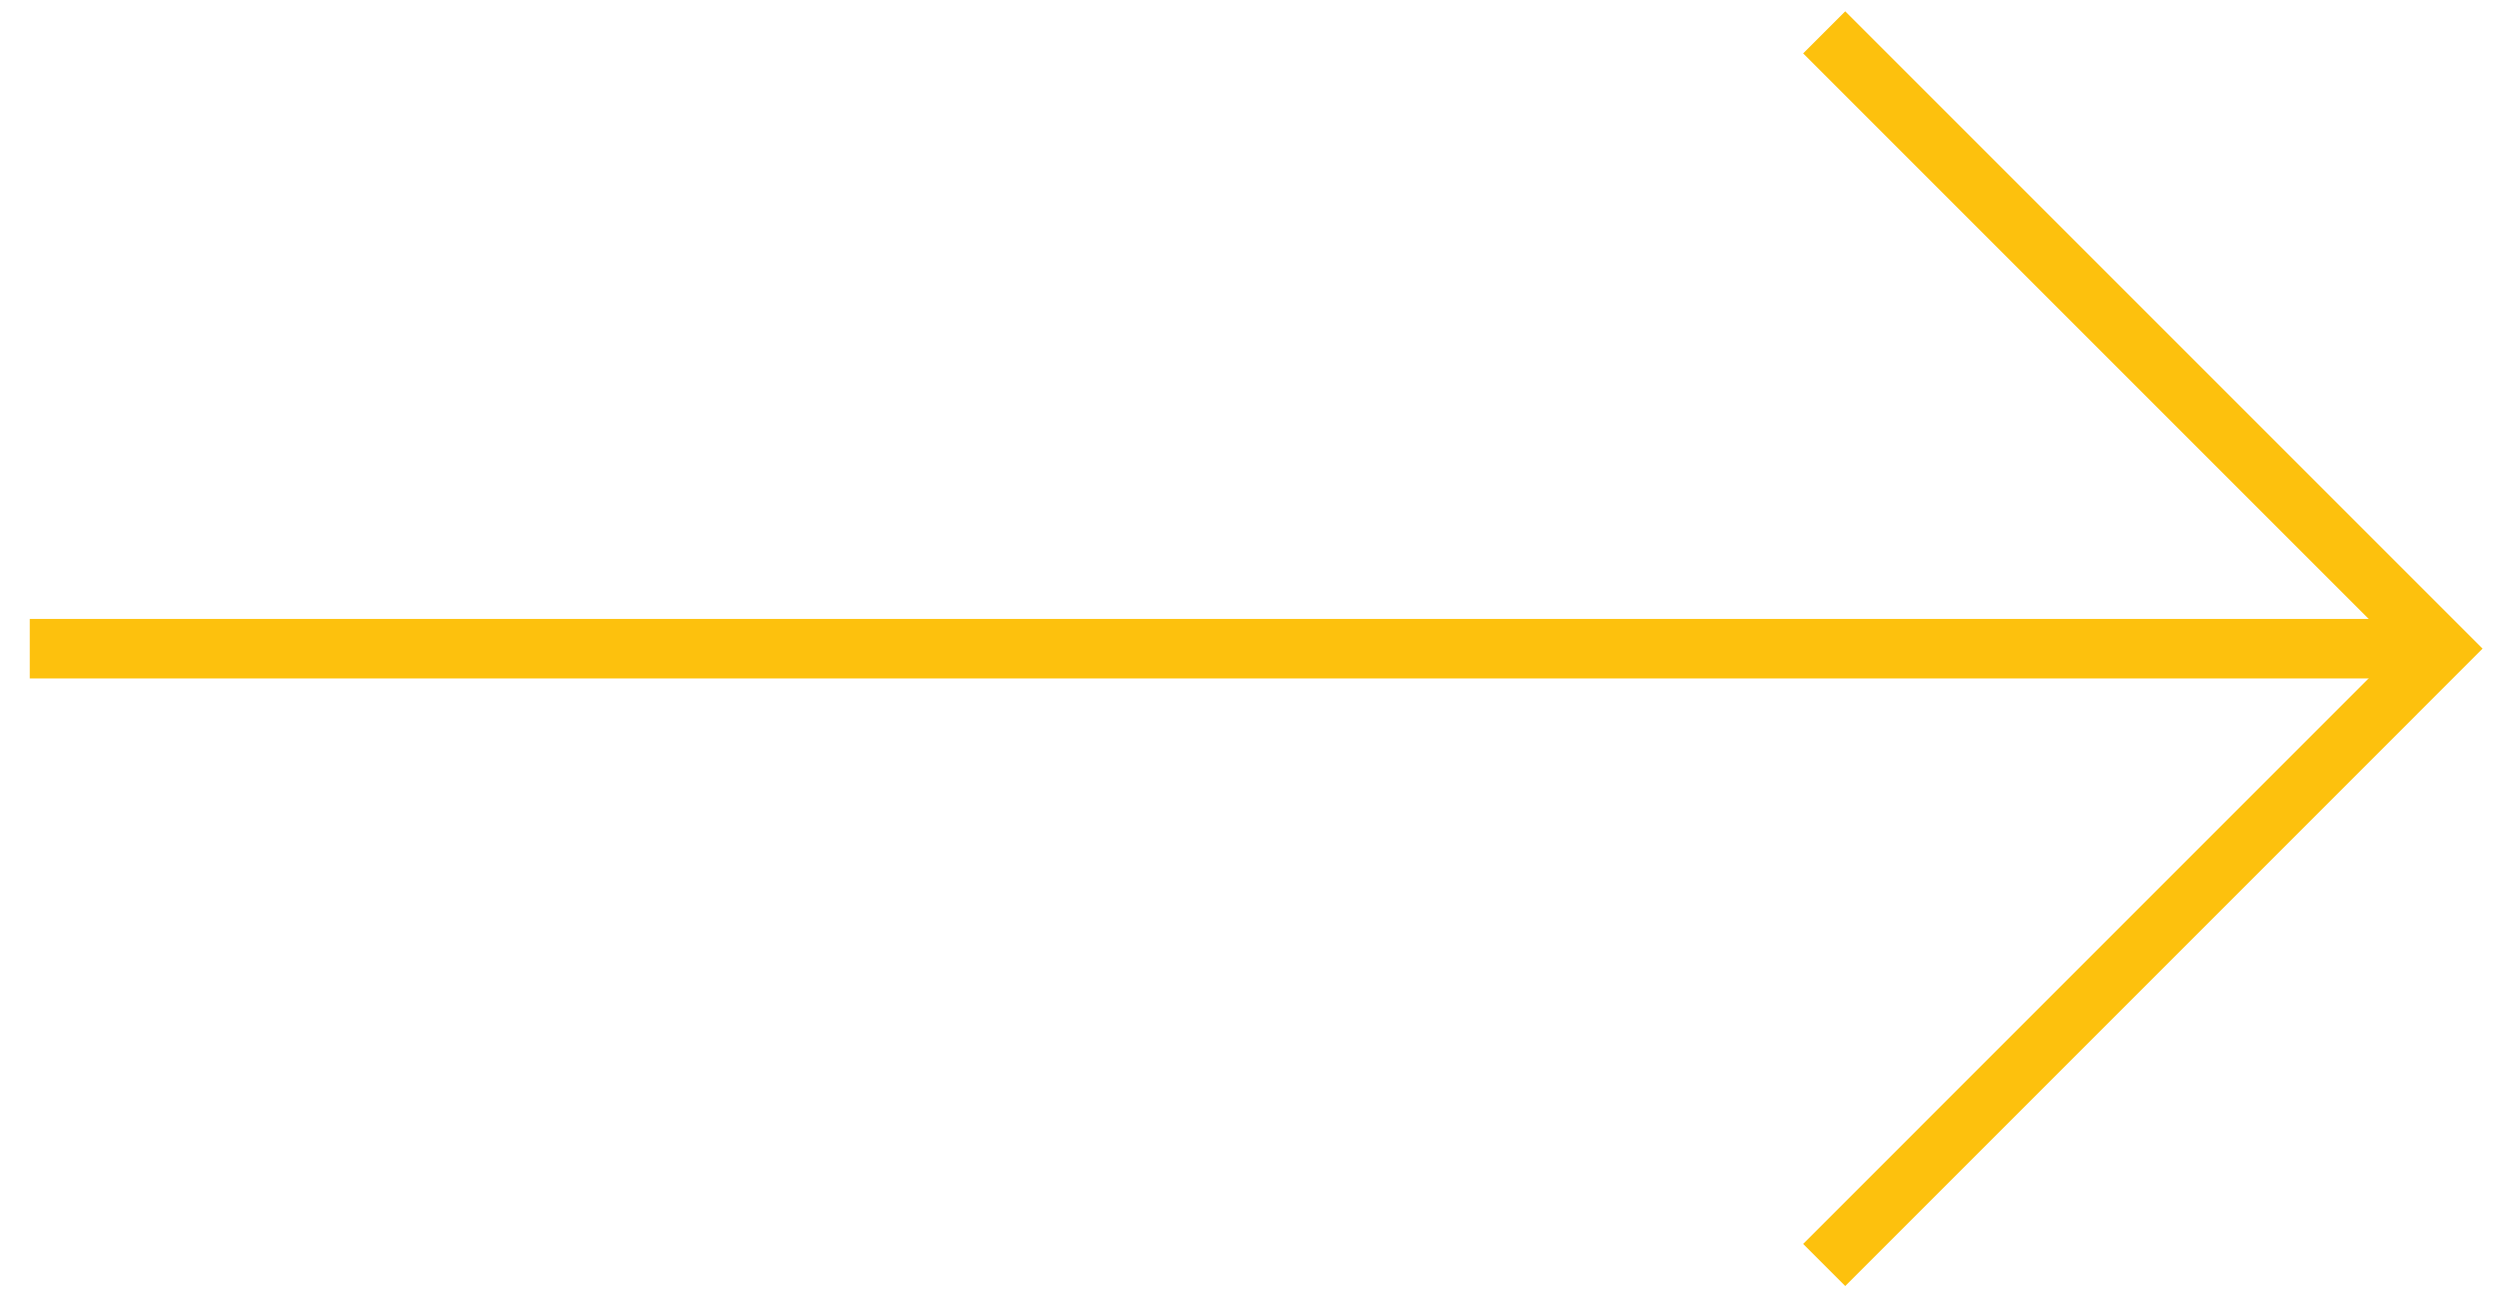 <svg width="42" height="22" viewBox="0 0 42 22" fill="none" xmlns="http://www.w3.org/2000/svg">
<path d="M40 10.898L1 10.898" stroke="#FDC10D" stroke-linecap="square"/>
<path d="M31 0.897L41 10.897L31 20.898" stroke="#FDC10D" stroke-linecap="square"/>
</svg>
